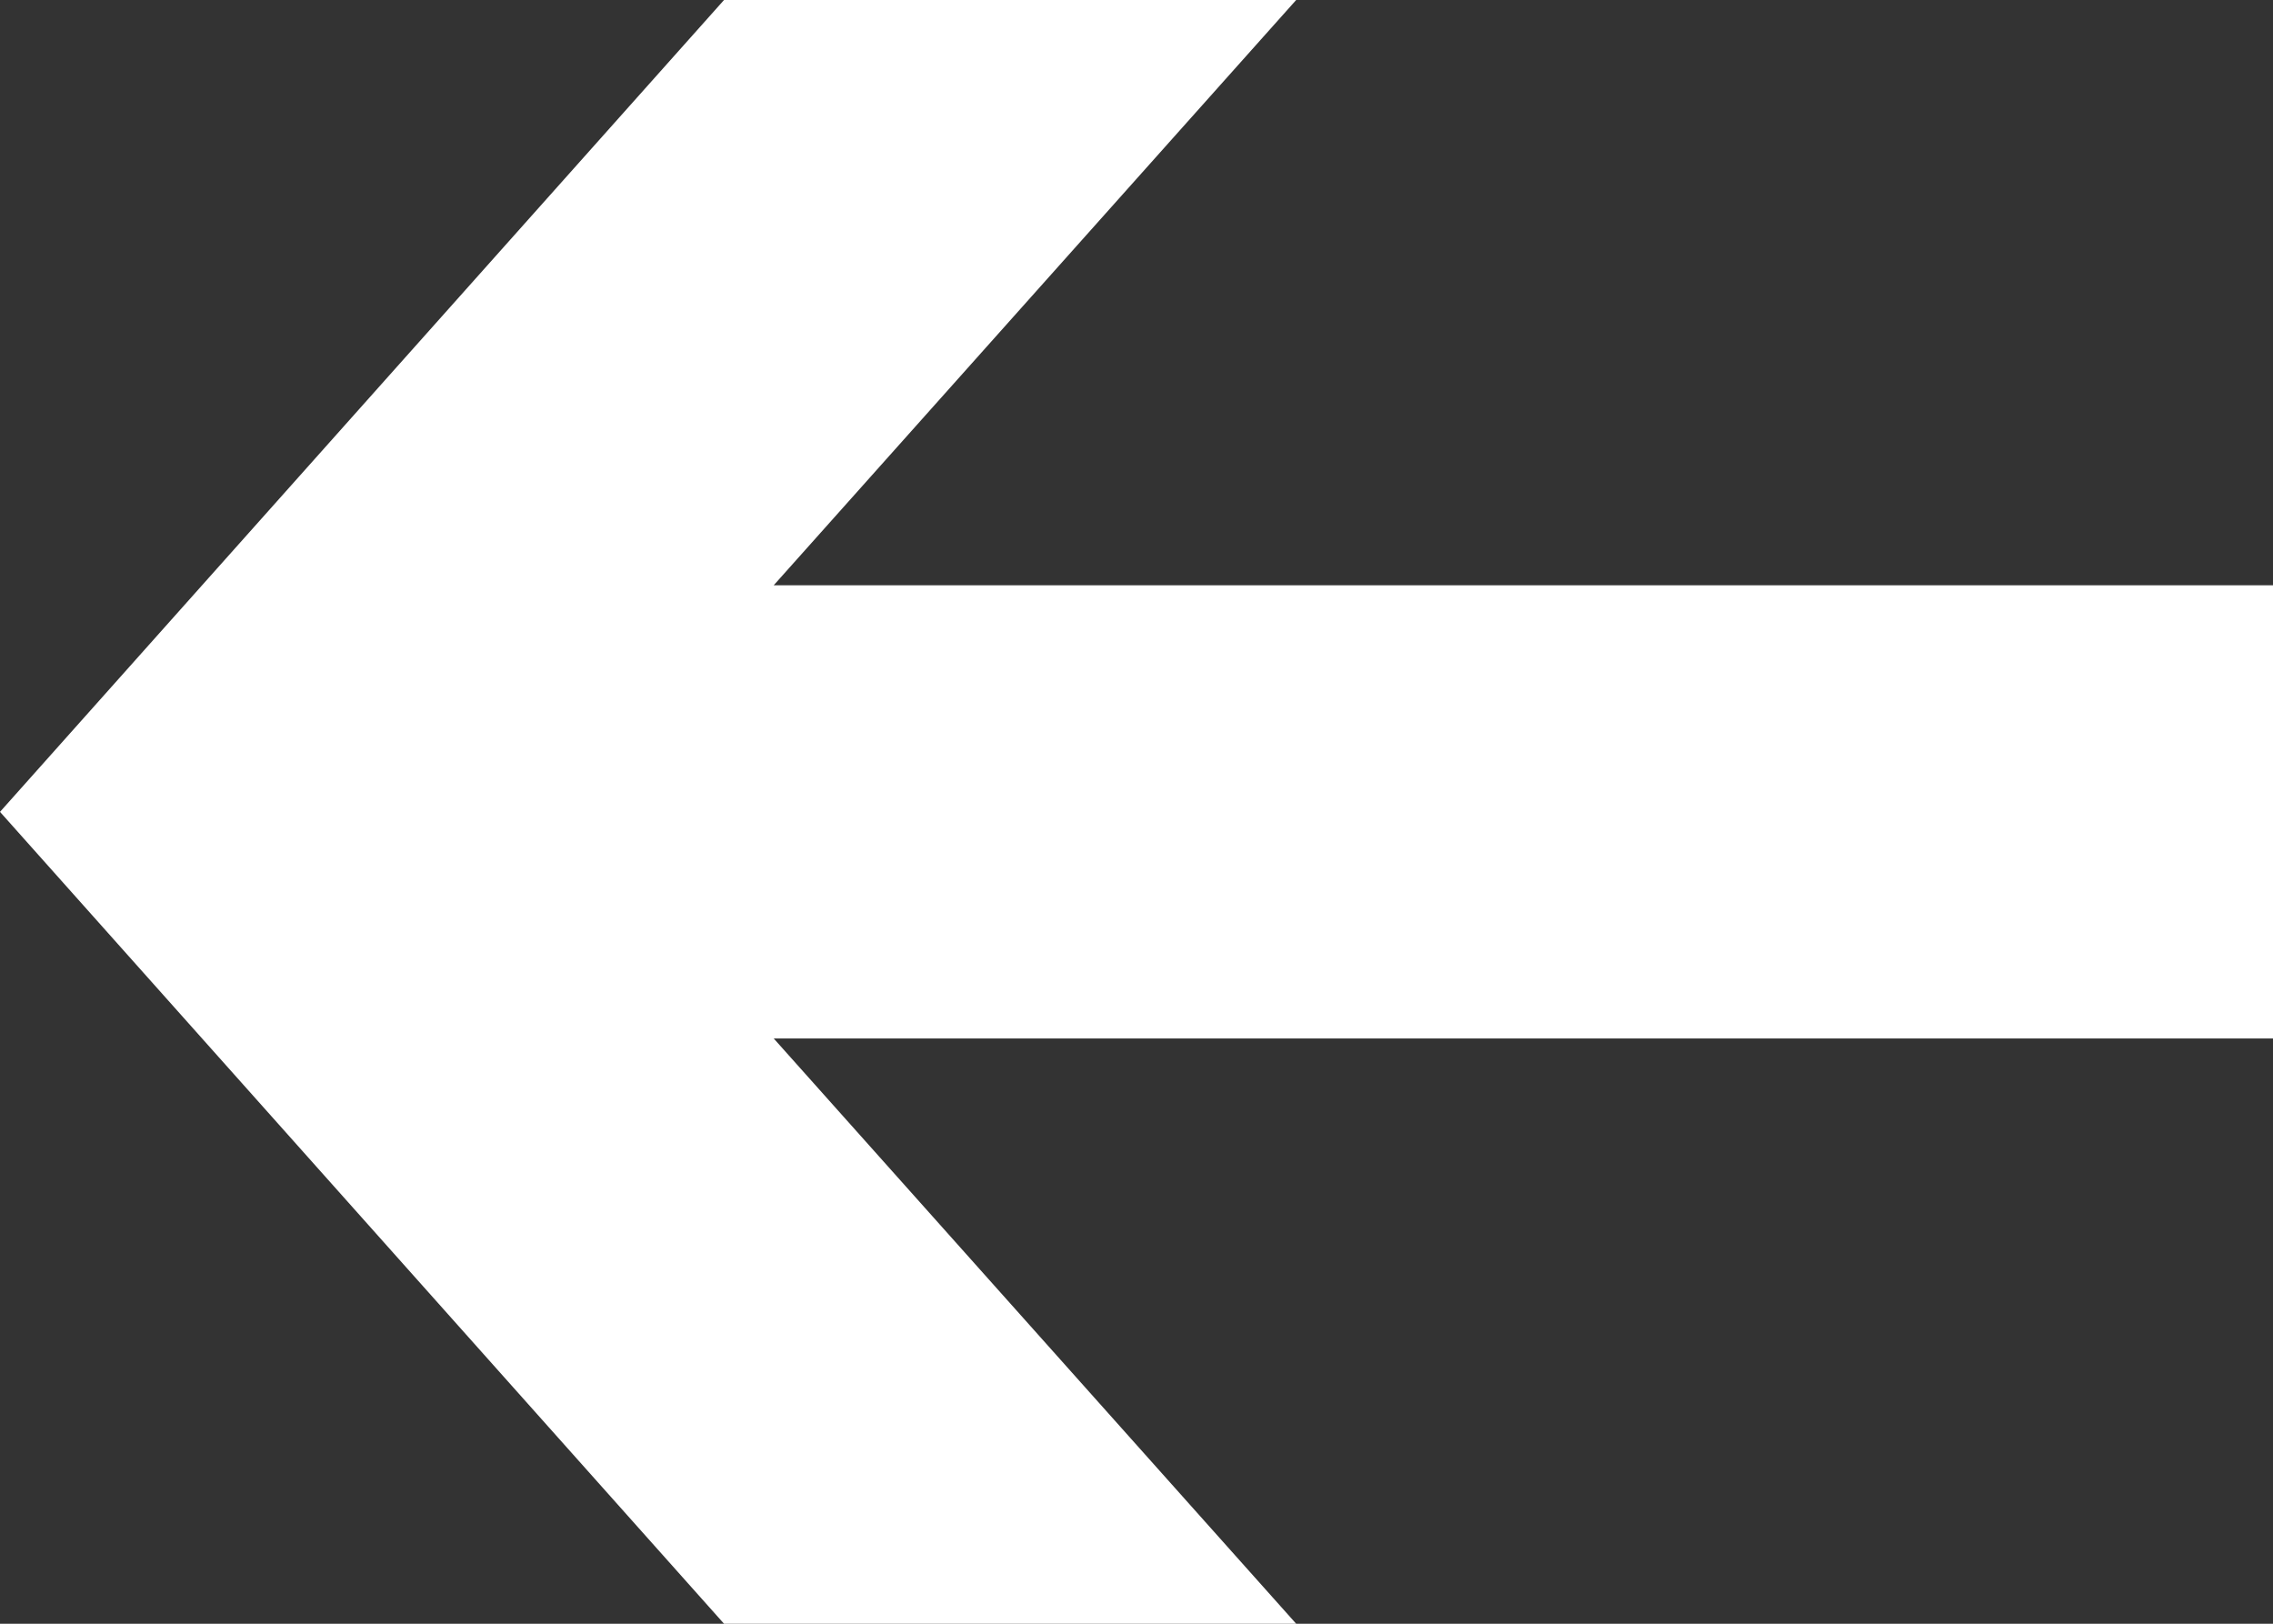 <?xml version="1.0" encoding="UTF-8"?> <svg xmlns="http://www.w3.org/2000/svg" width="28" height="20" viewBox="0 0 28 20" fill="none"><rect x="0" y="0" width="28" height="20" fill="#333333" stroke="none"/><path d="M15.967 20L9.531 12.791L28 12.791L28 7.209L9.531 7.209L15.967 -1.61822e-06L8.919 -2.23435e-06L1.15024e-06 10L8.919 20L15.967 20Z" fill="white"></path></svg> 